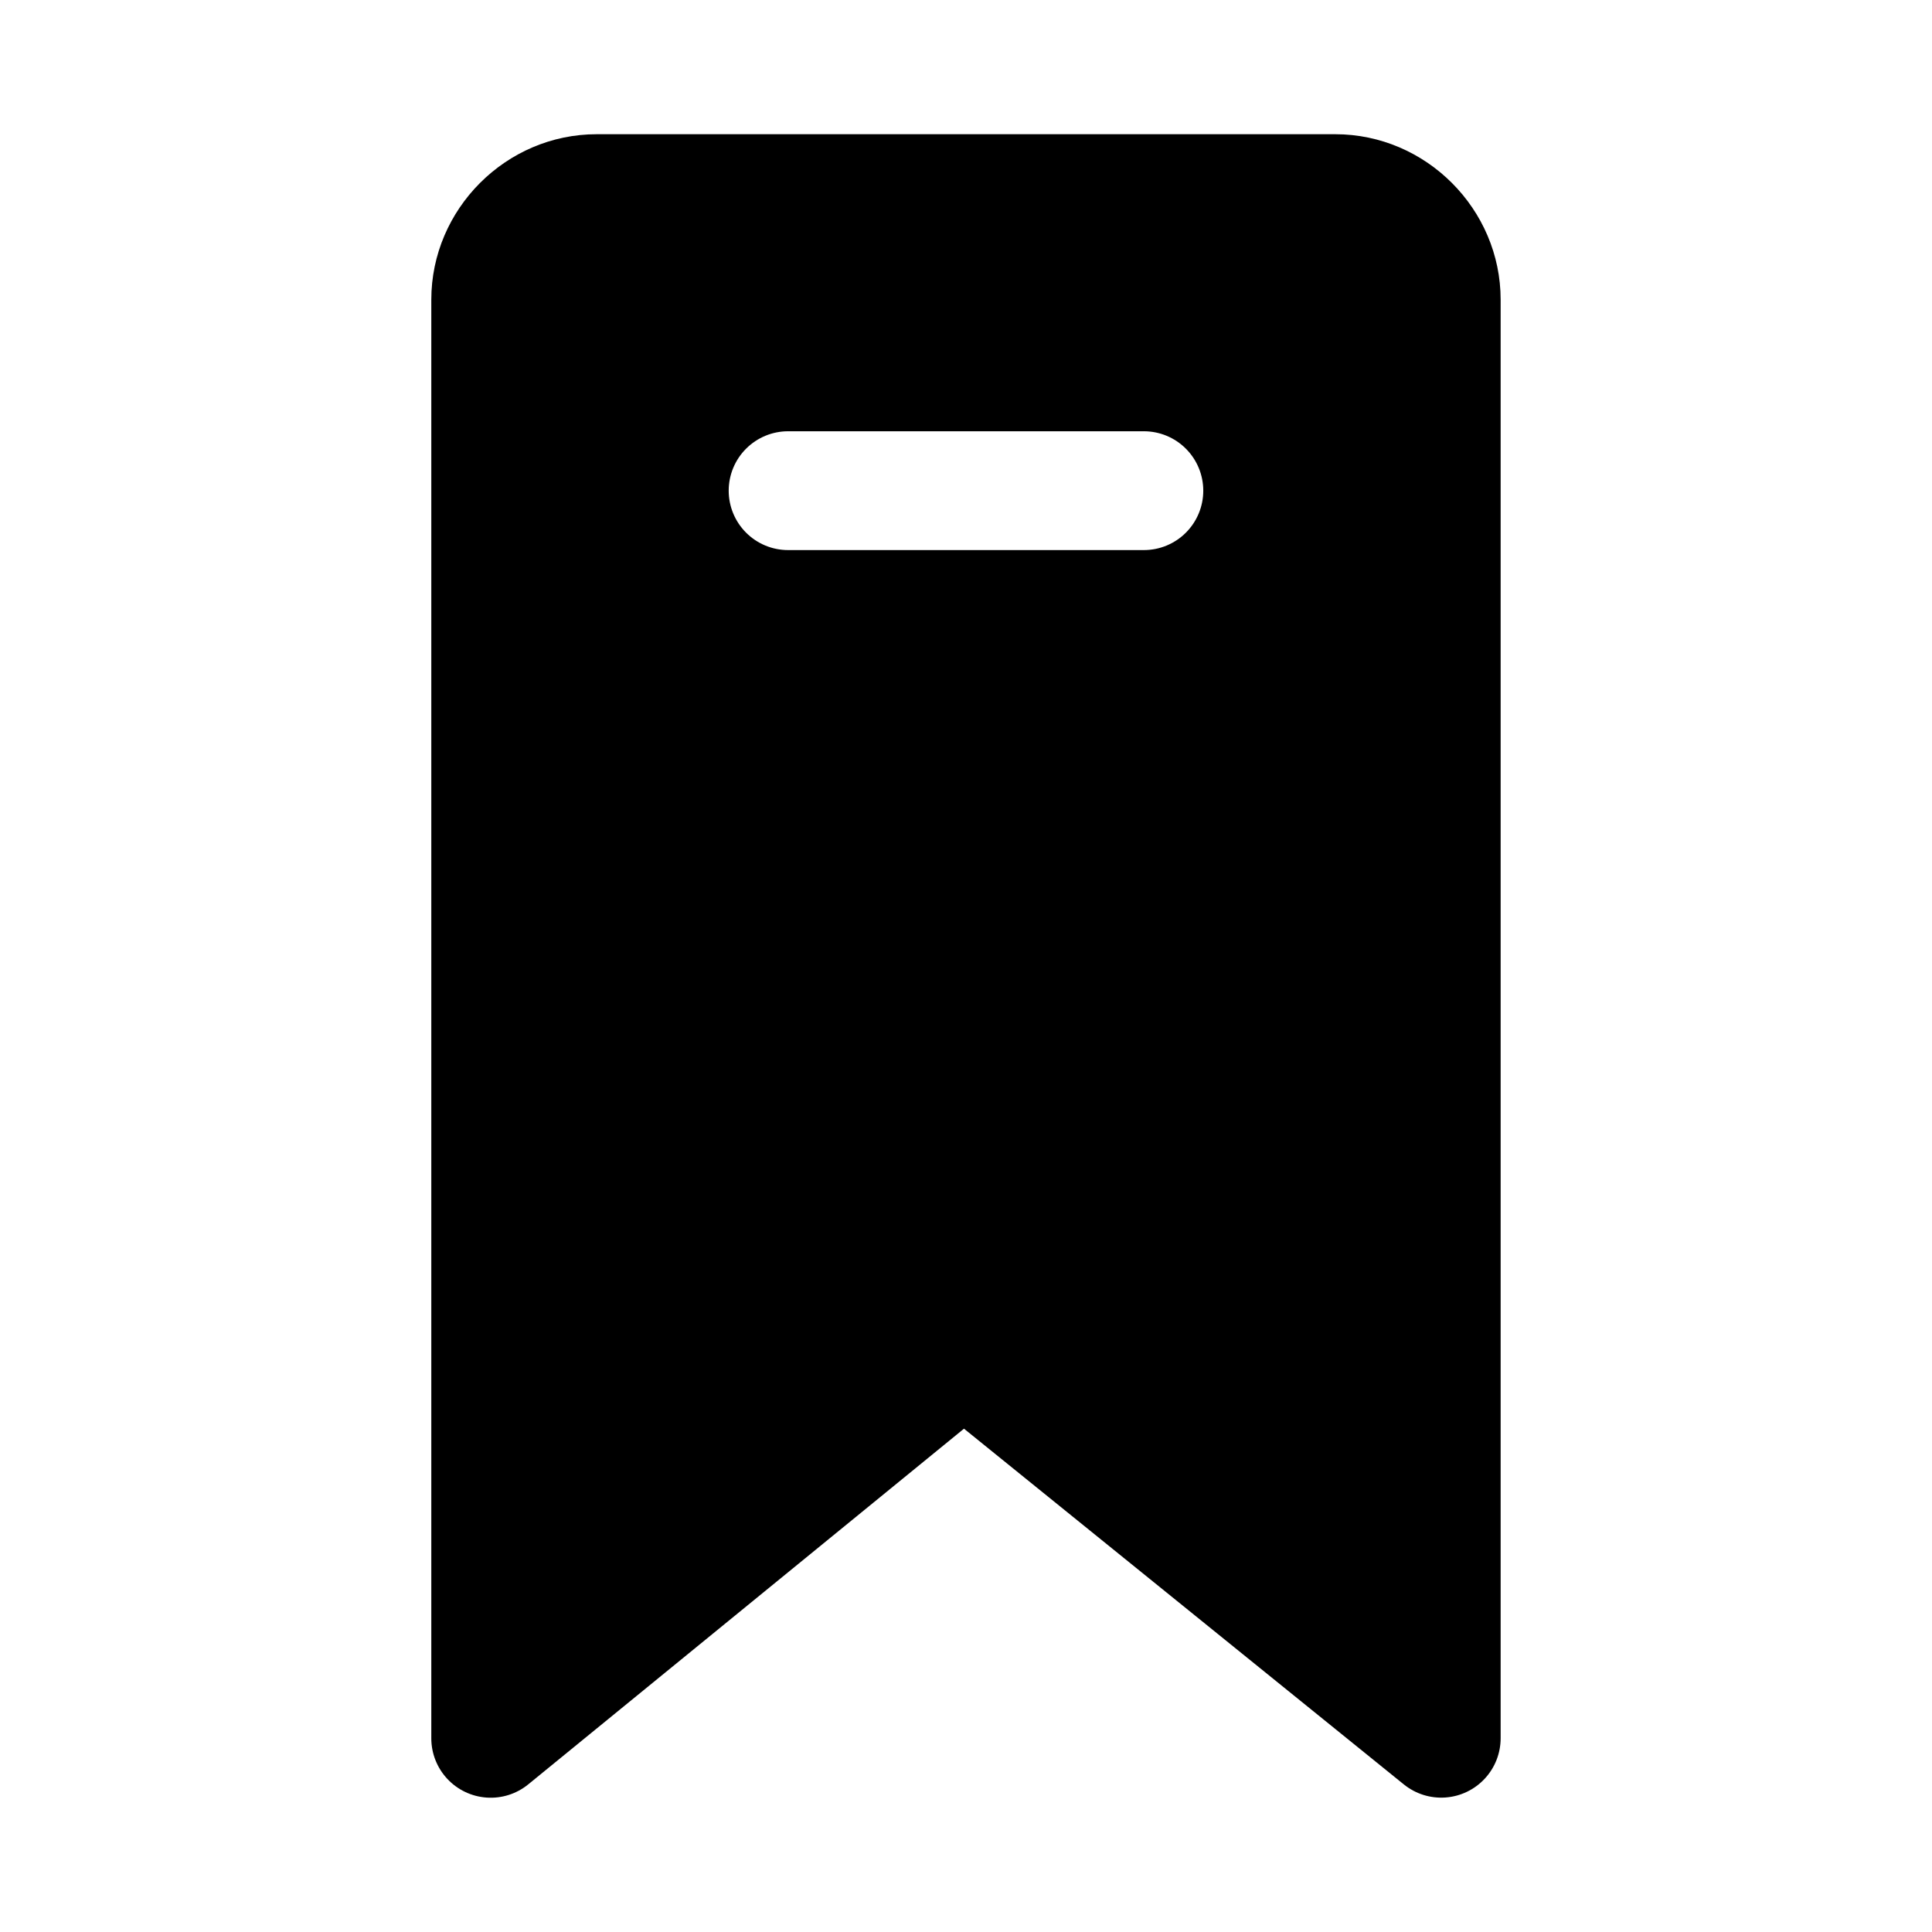 <?xml version="1.0" encoding="UTF-8"?>
<!-- Uploaded to: ICON Repo, www.iconrepo.com, Generator: ICON Repo Mixer Tools -->
<svg fill="#000000" width="800px" height="800px" version="1.1" viewBox="144 144 512 512" xmlns="http://www.w3.org/2000/svg">
 <path d="m302.12 179.57c-24.023 0-43.82 19.848-43.82 43.848v381.24c-0.004 3.996 1.512 7.84 4.242 10.762 2.727 2.918 6.461 4.691 10.445 4.961 3.988 0.27 7.926-0.988 11.02-3.516l115.46-94.25 116.57 94.281h0.004c3.098 2.504 7.027 3.742 11.004 3.461 3.973-0.277 7.695-2.055 10.41-4.969 2.719-2.91 4.231-6.746 4.231-10.73v-381.24c0-24-19.797-43.848-43.82-43.848zm50.738 78.719h94.281-0.004c4.176 0 8.184 1.66 11.133 4.613 2.953 2.953 4.613 6.957 4.613 11.133 0 4.176-1.66 8.18-4.613 11.133-2.949 2.953-6.957 4.609-11.133 4.609h-94.281 0.004c-4.176 0-8.18-1.656-11.133-4.609-2.953-2.953-4.613-6.957-4.613-11.133 0-4.176 1.66-8.18 4.613-11.133 2.953-2.953 6.957-4.613 11.133-4.613z"/>
</svg>